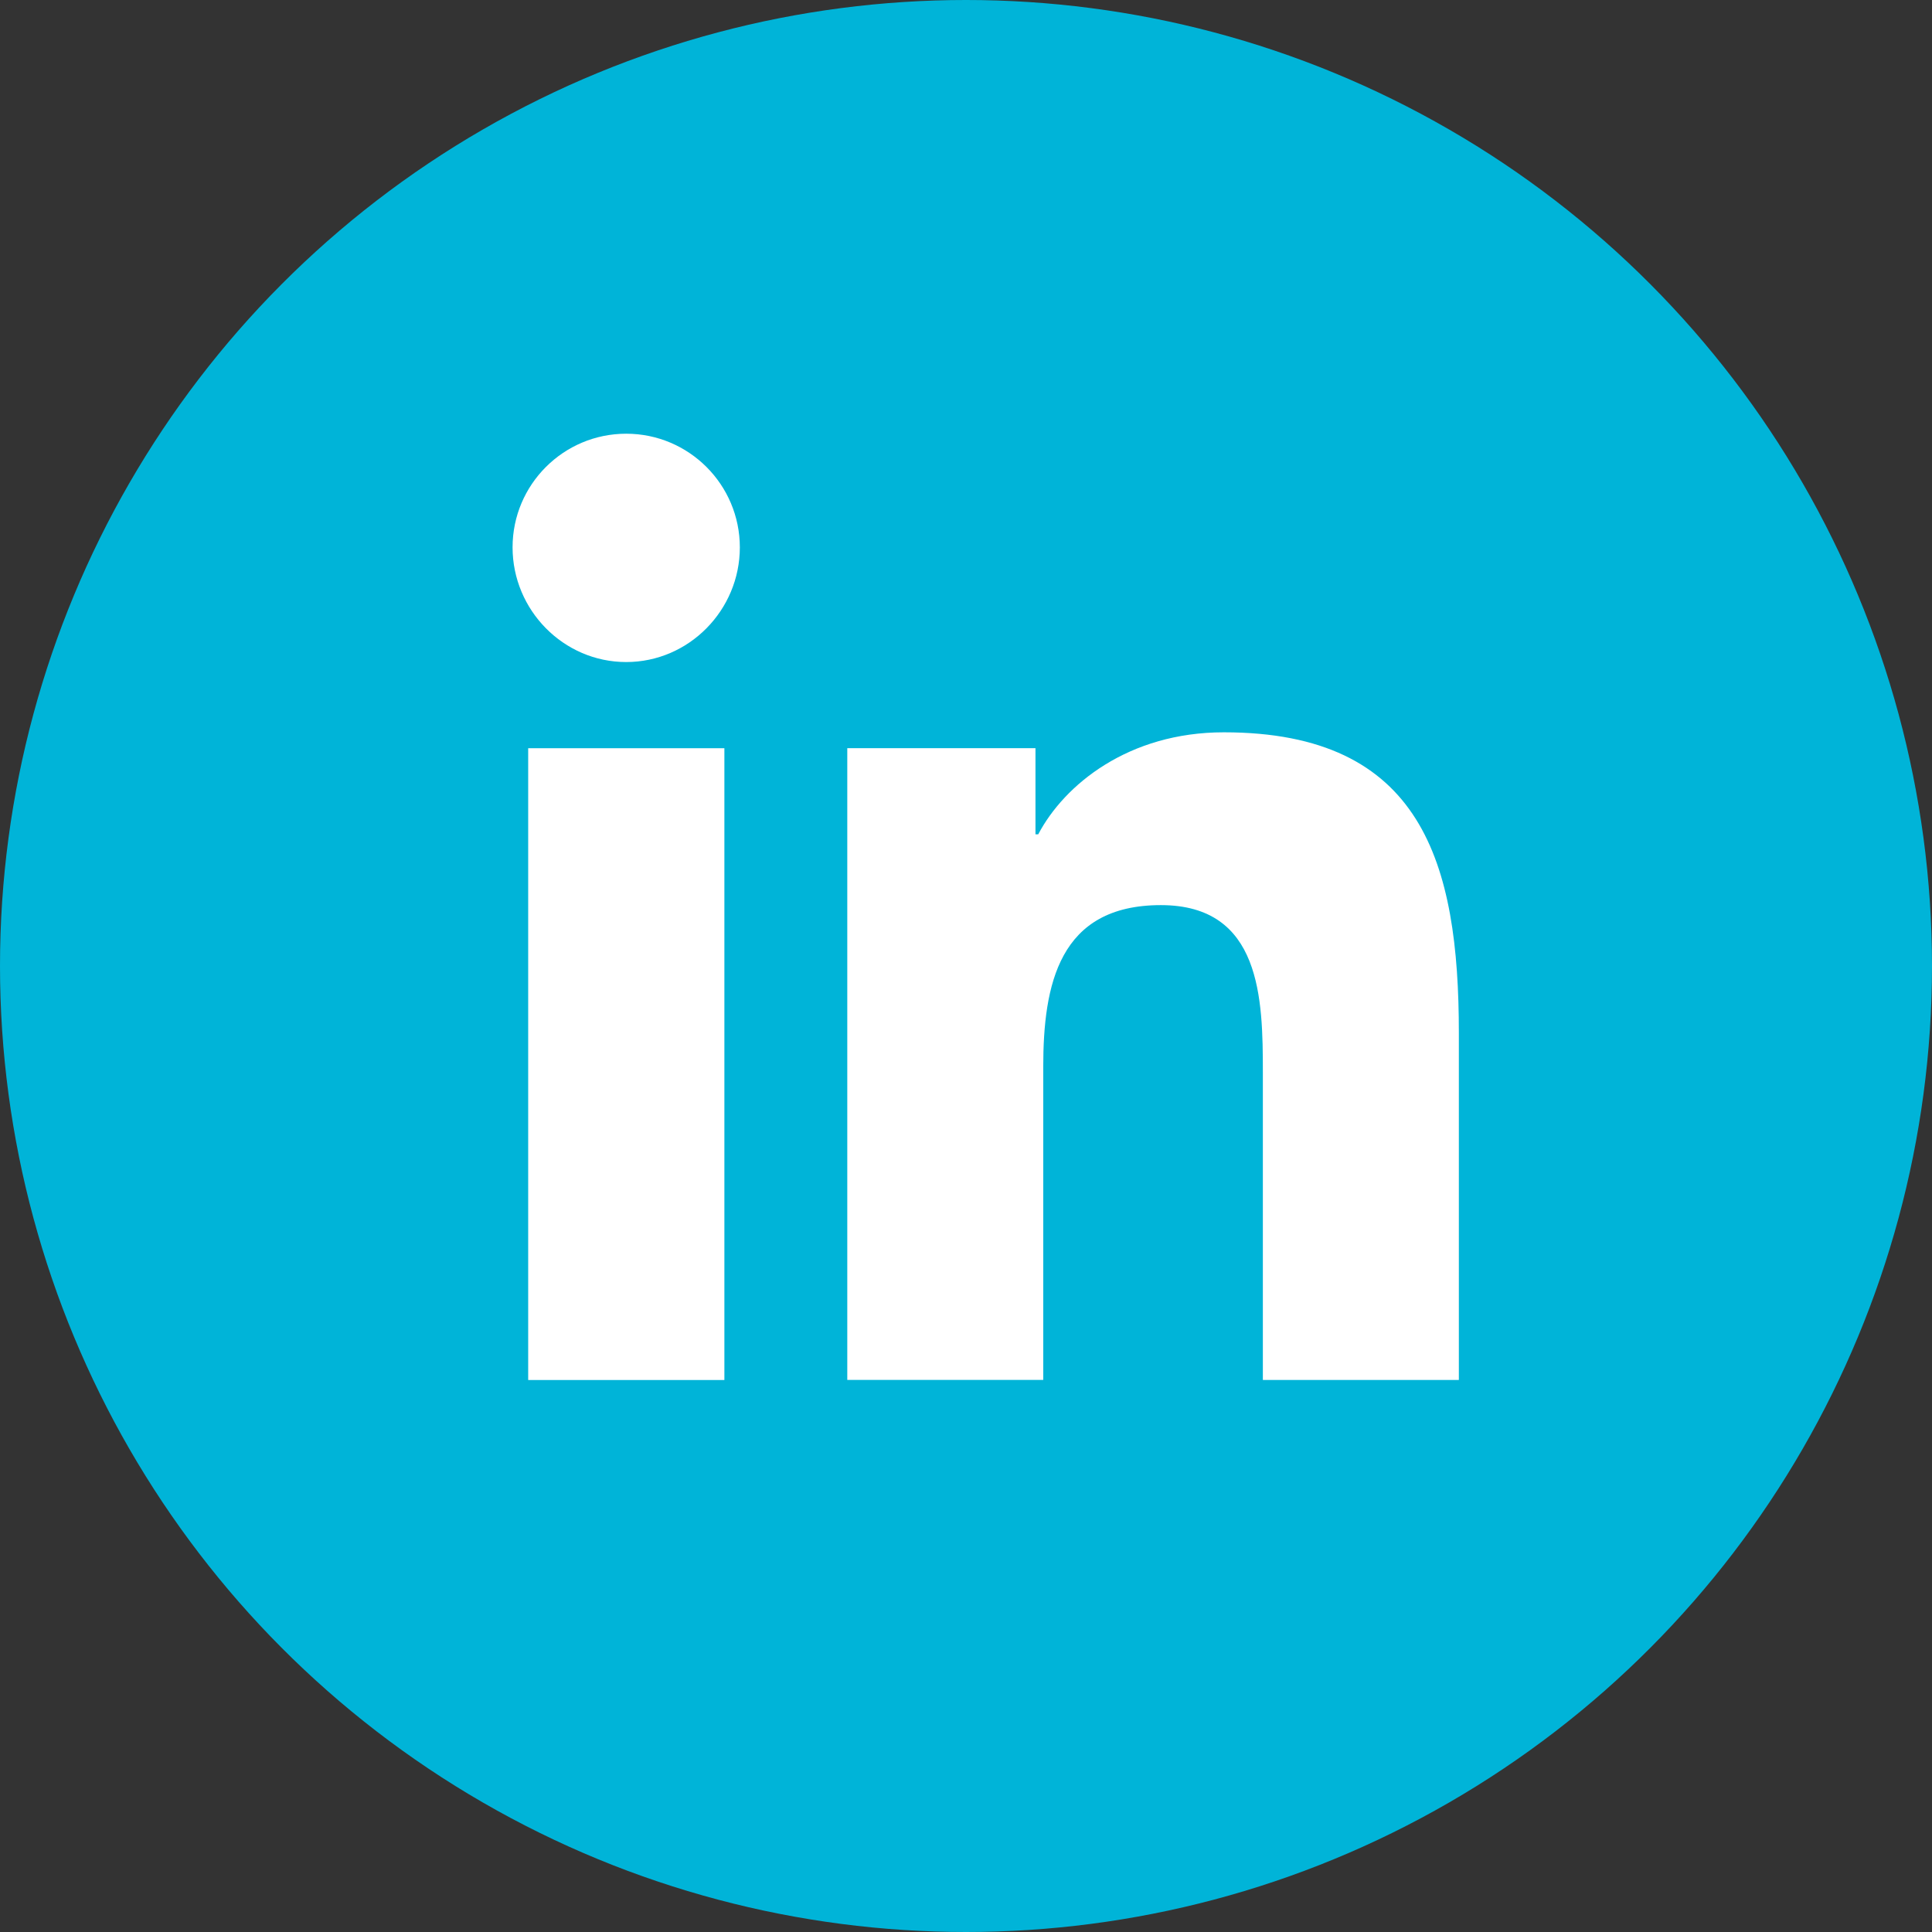 <svg width="49" height="49" viewBox="0 0 49 49" fill="none" xmlns="http://www.w3.org/2000/svg">
<rect x="0" y="0" width="49" height="49" fill="#333333" stroke="none"/>
<circle cx="24.5" cy="24.5" r="24.5" fill="#00B4D8"/>
<g clip-path="url(#clip0_121_1025)">
<path d="M36.994 34.999V34.998H37V26.197C37 21.89 36.073 18.573 31.039 18.573C28.619 18.573 26.995 19.901 26.332 21.16H26.262V18.976H21.489V34.998H26.459V27.064C26.459 24.976 26.855 22.956 29.442 22.956C31.991 22.956 32.029 25.34 32.029 27.198V34.999H36.994Z" fill="white"/>
<path d="M13.396 18.977H18.372V35H13.396V18.977Z" fill="white"/>
<path d="M15.882 11C14.291 11 13 12.291 13 13.882C13 15.473 14.291 16.791 15.882 16.791C17.473 16.791 18.764 15.473 18.764 13.882C18.763 12.291 17.472 11 15.882 11V11Z" fill="white"/>
</g>
<defs>
<clipPath id="clip0_121_1025">
<rect width="24" height="24" fill="white" transform="translate(13 11)"/>
</clipPath>
</defs>
</svg>
